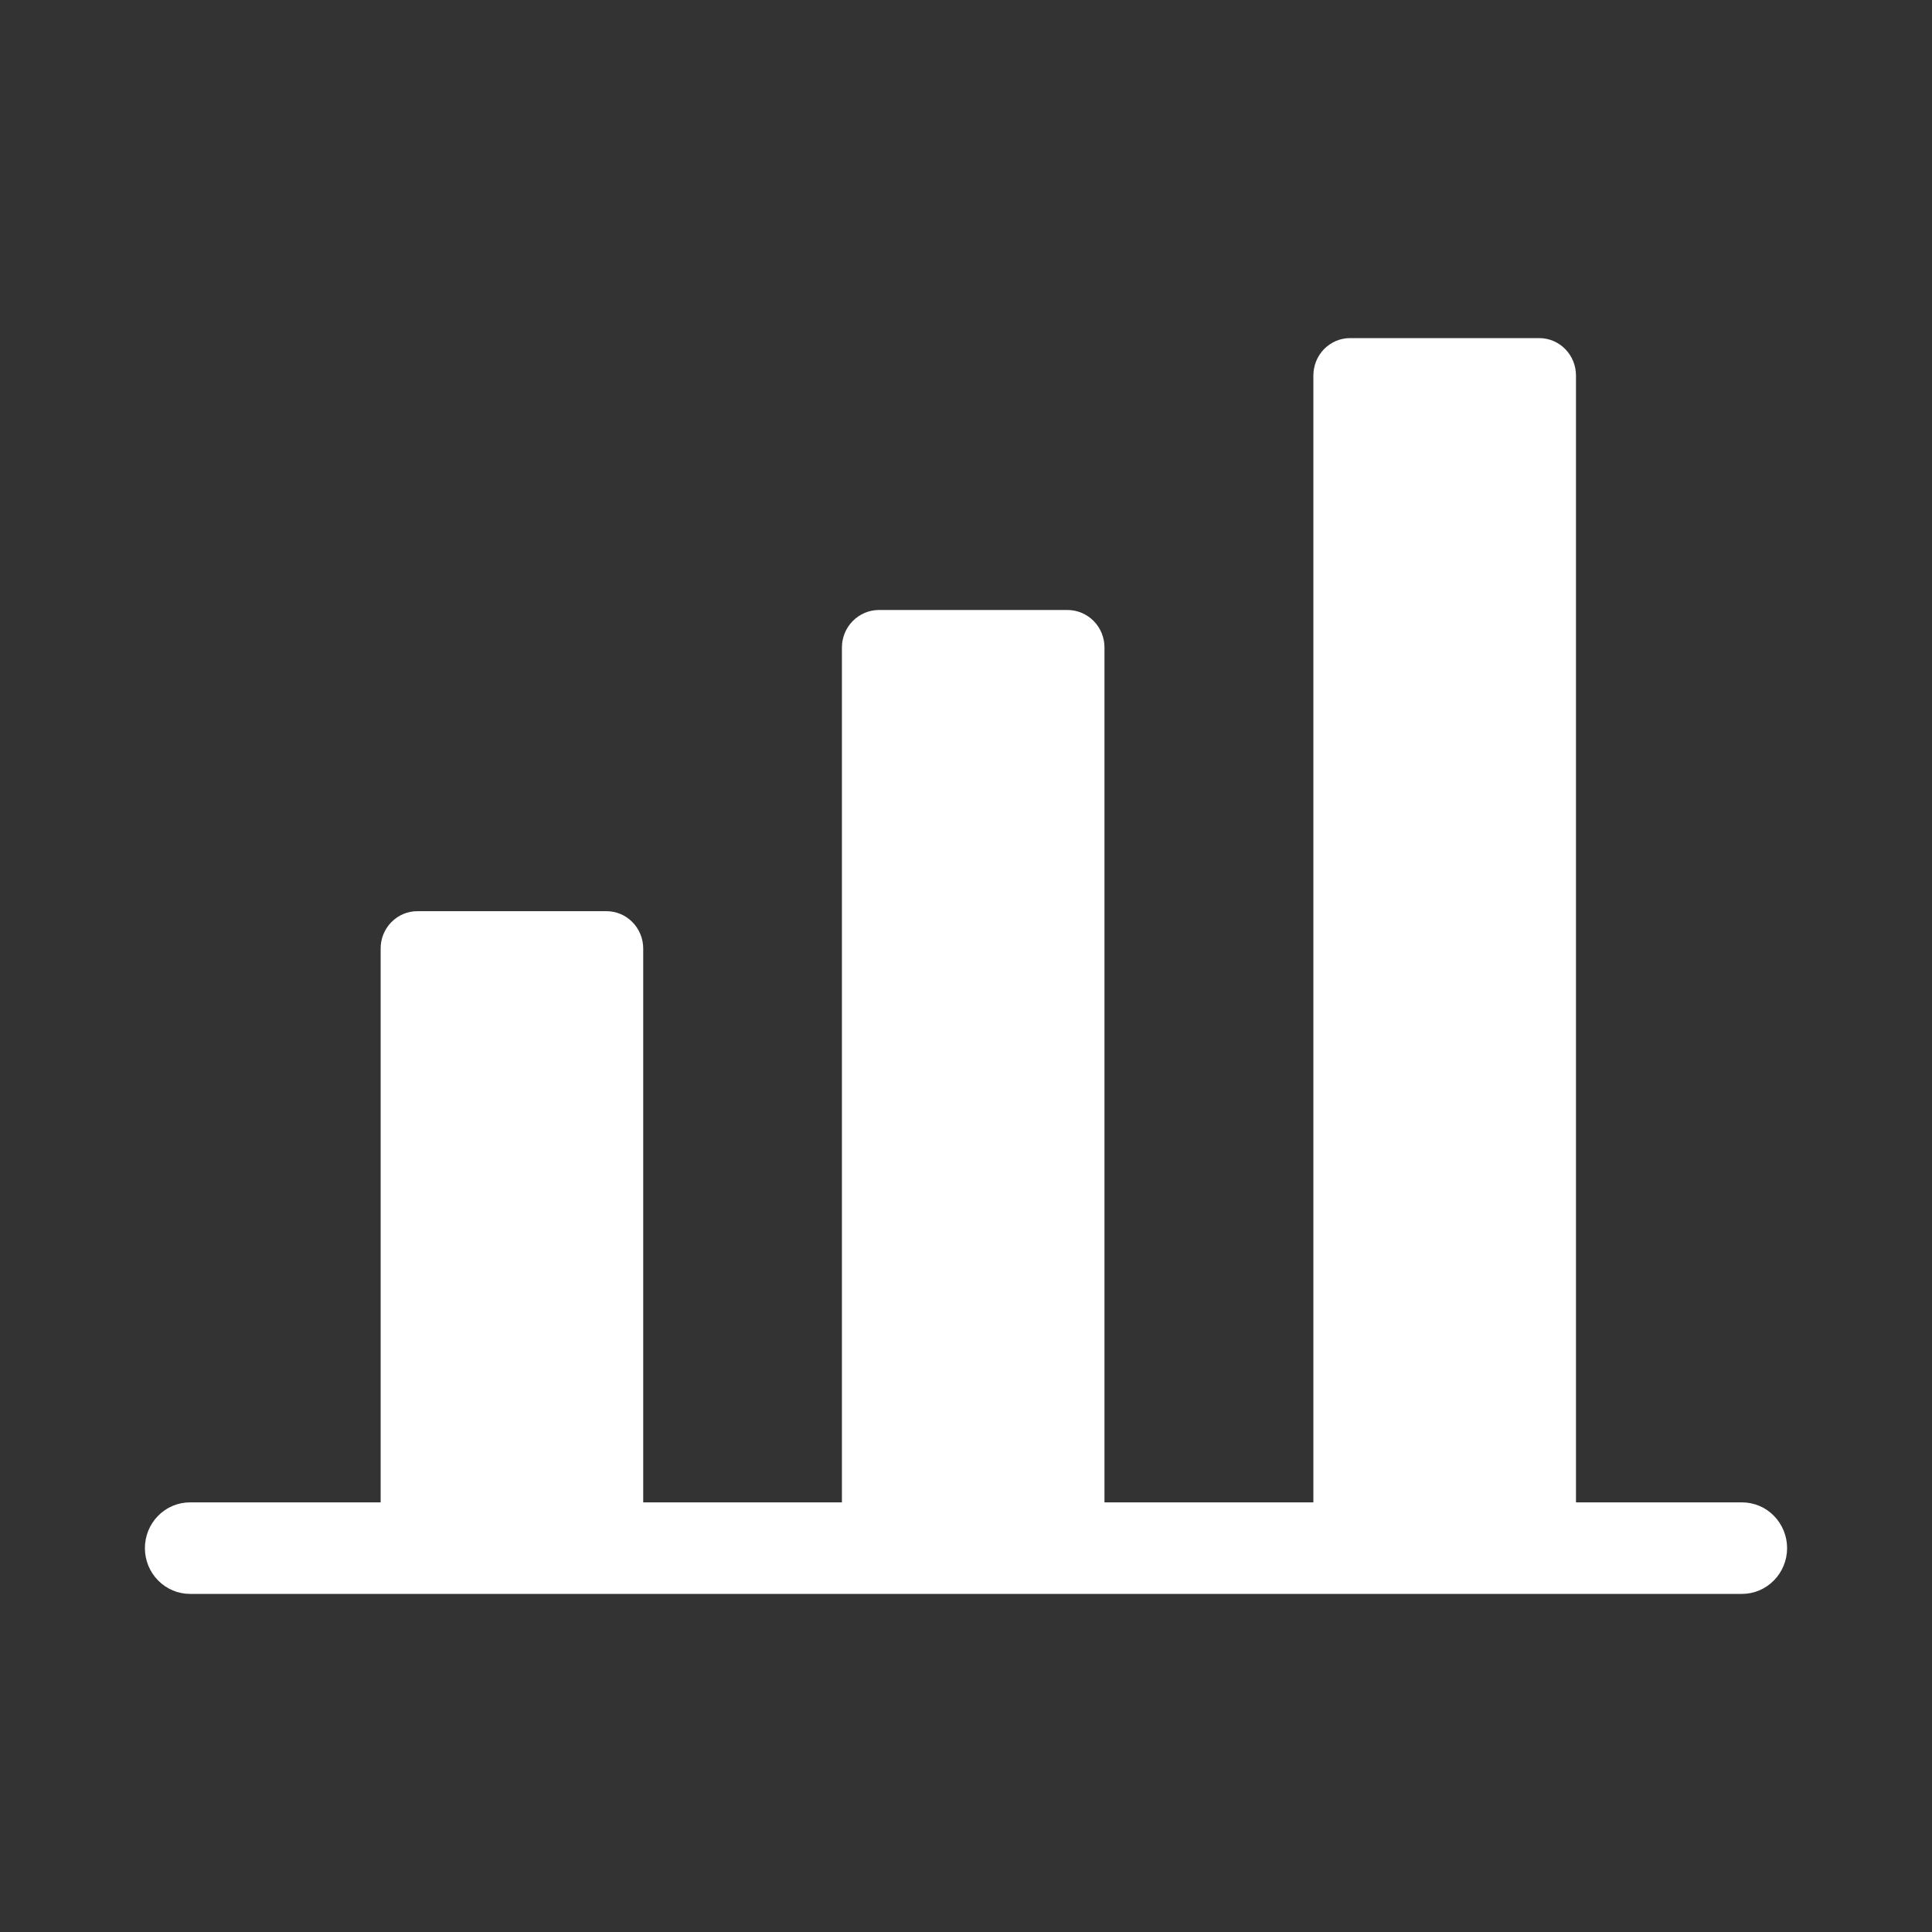 <svg width="40" height="40" viewBox="0 0 40 40" fill="none" xmlns="http://www.w3.org/2000/svg">
<rect x="0" y="0" width="40" height="40" fill="#333333" stroke="none"/>
<path d="M36.066 31.105H32.629V7.777C32.629 7.675 32.61 7.574 32.572 7.48C32.534 7.386 32.478 7.3 32.407 7.228C32.337 7.156 32.252 7.098 32.16 7.059C32.067 7.02 31.968 7 31.867 7H27.954C27.853 7 27.754 7.02 27.661 7.059C27.569 7.098 27.484 7.156 27.413 7.228C27.343 7.3 27.287 7.386 27.249 7.48C27.211 7.574 27.192 7.675 27.192 7.777V31.105H22.867V13.406C22.867 13.201 22.788 13.004 22.645 12.859C22.502 12.713 22.309 12.631 22.106 12.629H18.193C17.99 12.631 17.797 12.713 17.654 12.859C17.511 13.004 17.431 13.201 17.431 13.406V31.105H13.317V19.642C13.318 19.541 13.298 19.439 13.26 19.345C13.222 19.251 13.166 19.165 13.095 19.093C13.025 19.021 12.941 18.963 12.848 18.924C12.755 18.885 12.656 18.865 12.556 18.865H8.642C8.541 18.865 8.442 18.885 8.349 18.924C8.257 18.963 8.173 19.021 8.102 19.093C8.031 19.165 7.975 19.251 7.937 19.345C7.899 19.439 7.88 19.541 7.881 19.642V31.105H3.934C3.686 31.105 3.449 31.204 3.274 31.382C3.098 31.56 3 31.801 3 32.052C3 32.304 3.098 32.545 3.274 32.722C3.449 32.9 3.686 33 3.934 33H36.066C36.314 33 36.551 32.9 36.726 32.722C36.901 32.545 37 32.304 37 32.052C37 31.801 36.901 31.56 36.726 31.382C36.551 31.204 36.314 31.105 36.066 31.105Z" fill="white"/>
</svg>
